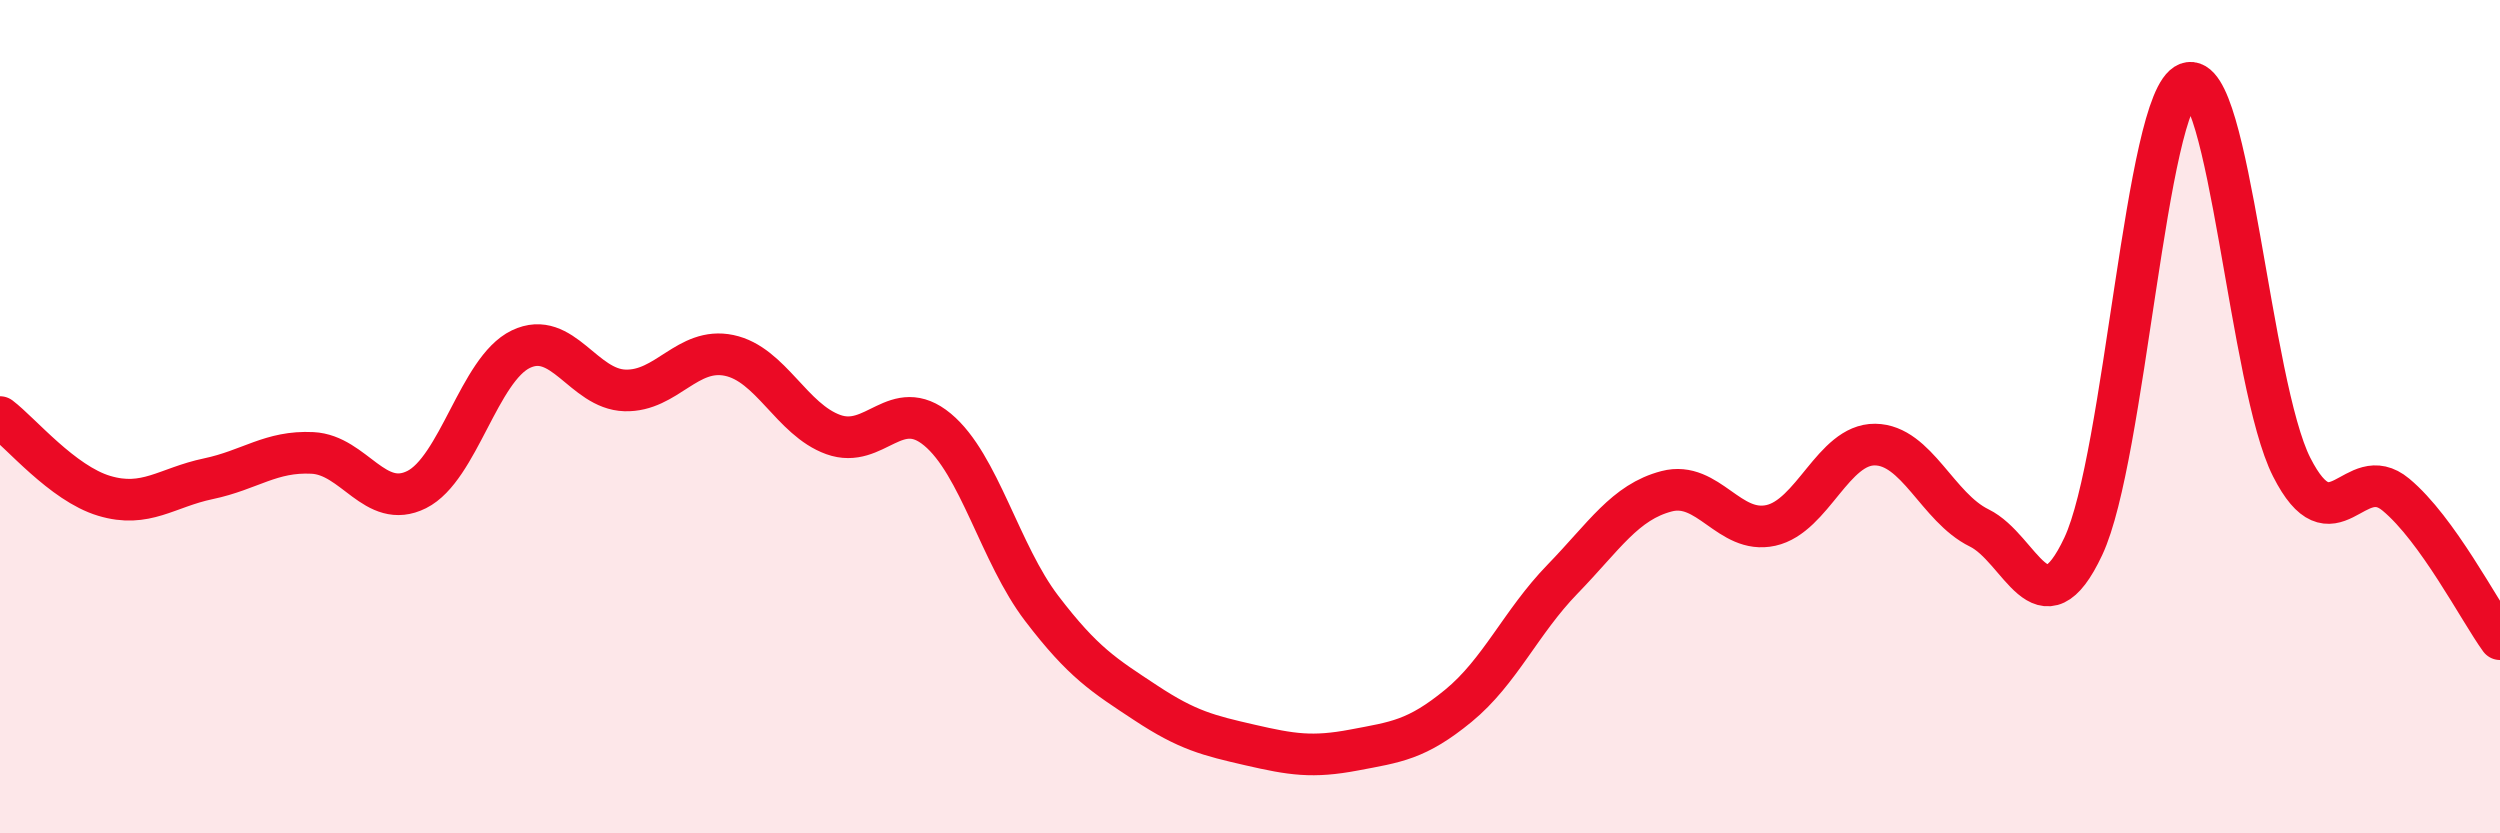 
    <svg width="60" height="20" viewBox="0 0 60 20" xmlns="http://www.w3.org/2000/svg">
      <path
        d="M 0,10.01 C 0.5,10.39 1.5,11.6 2.5,11.9 C 3.5,12.2 4,11.7 5,11.49 C 6,11.28 6.5,10.82 7.5,10.87 C 8.5,10.92 9,12.25 10,11.75 C 11,11.25 11.5,8.86 12.5,8.38 C 13.5,7.9 14,9.34 15,9.37 C 16,9.4 16.5,8.32 17.5,8.53 C 18.5,8.74 19,10.07 20,10.43 C 21,10.79 21.5,9.48 22.5,10.31 C 23.5,11.14 24,13.29 25,14.6 C 26,15.91 26.5,16.21 27.5,16.87 C 28.5,17.53 29,17.65 30,17.88 C 31,18.11 31.5,18.19 32.5,18 C 33.5,17.81 34,17.76 35,16.94 C 36,16.12 36.5,14.93 37.5,13.9 C 38.5,12.87 39,12.05 40,11.79 C 41,11.53 41.5,12.83 42.5,12.61 C 43.5,12.39 44,10.66 45,10.67 C 46,10.68 46.5,12.18 47.5,12.67 C 48.5,13.16 49,15.24 50,13.11 C 51,10.98 51.5,2.38 52.5,2 C 53.5,1.62 54,9.24 55,11.21 C 56,13.18 56.5,11.04 57.5,11.87 C 58.5,12.7 59.5,14.65 60,15.34L60 20L0 20Z"
        fill="#EB0A25"
        opacity="0.1"
        stroke-linecap="round"
        stroke-linejoin="round"
      />
      <path
        d="M 0,10.01 C 0.5,10.39 1.5,11.6 2.5,11.9 C 3.5,12.2 4,11.7 5,11.49 C 6,11.28 6.5,10.82 7.5,10.87 C 8.5,10.92 9,12.25 10,11.75 C 11,11.25 11.5,8.86 12.5,8.38 C 13.5,7.9 14,9.34 15,9.37 C 16,9.4 16.5,8.32 17.5,8.53 C 18.5,8.74 19,10.07 20,10.43 C 21,10.79 21.5,9.48 22.5,10.31 C 23.5,11.14 24,13.29 25,14.6 C 26,15.91 26.5,16.21 27.5,16.87 C 28.5,17.53 29,17.65 30,17.88 C 31,18.11 31.5,18.19 32.5,18 C 33.5,17.81 34,17.76 35,16.94 C 36,16.12 36.5,14.93 37.5,13.9 C 38.5,12.87 39,12.05 40,11.79 C 41,11.53 41.5,12.83 42.5,12.61 C 43.5,12.39 44,10.66 45,10.67 C 46,10.68 46.5,12.18 47.5,12.67 C 48.5,13.16 49,15.24 50,13.11 C 51,10.98 51.5,2.38 52.5,2 C 53.5,1.62 54,9.24 55,11.21 C 56,13.18 56.5,11.04 57.5,11.87 C 58.5,12.7 59.5,14.65 60,15.34"
        stroke="#EB0A25"
        stroke-width="1"
        fill="none"
        stroke-linecap="round"
        stroke-linejoin="round"
      />
    </svg>
  